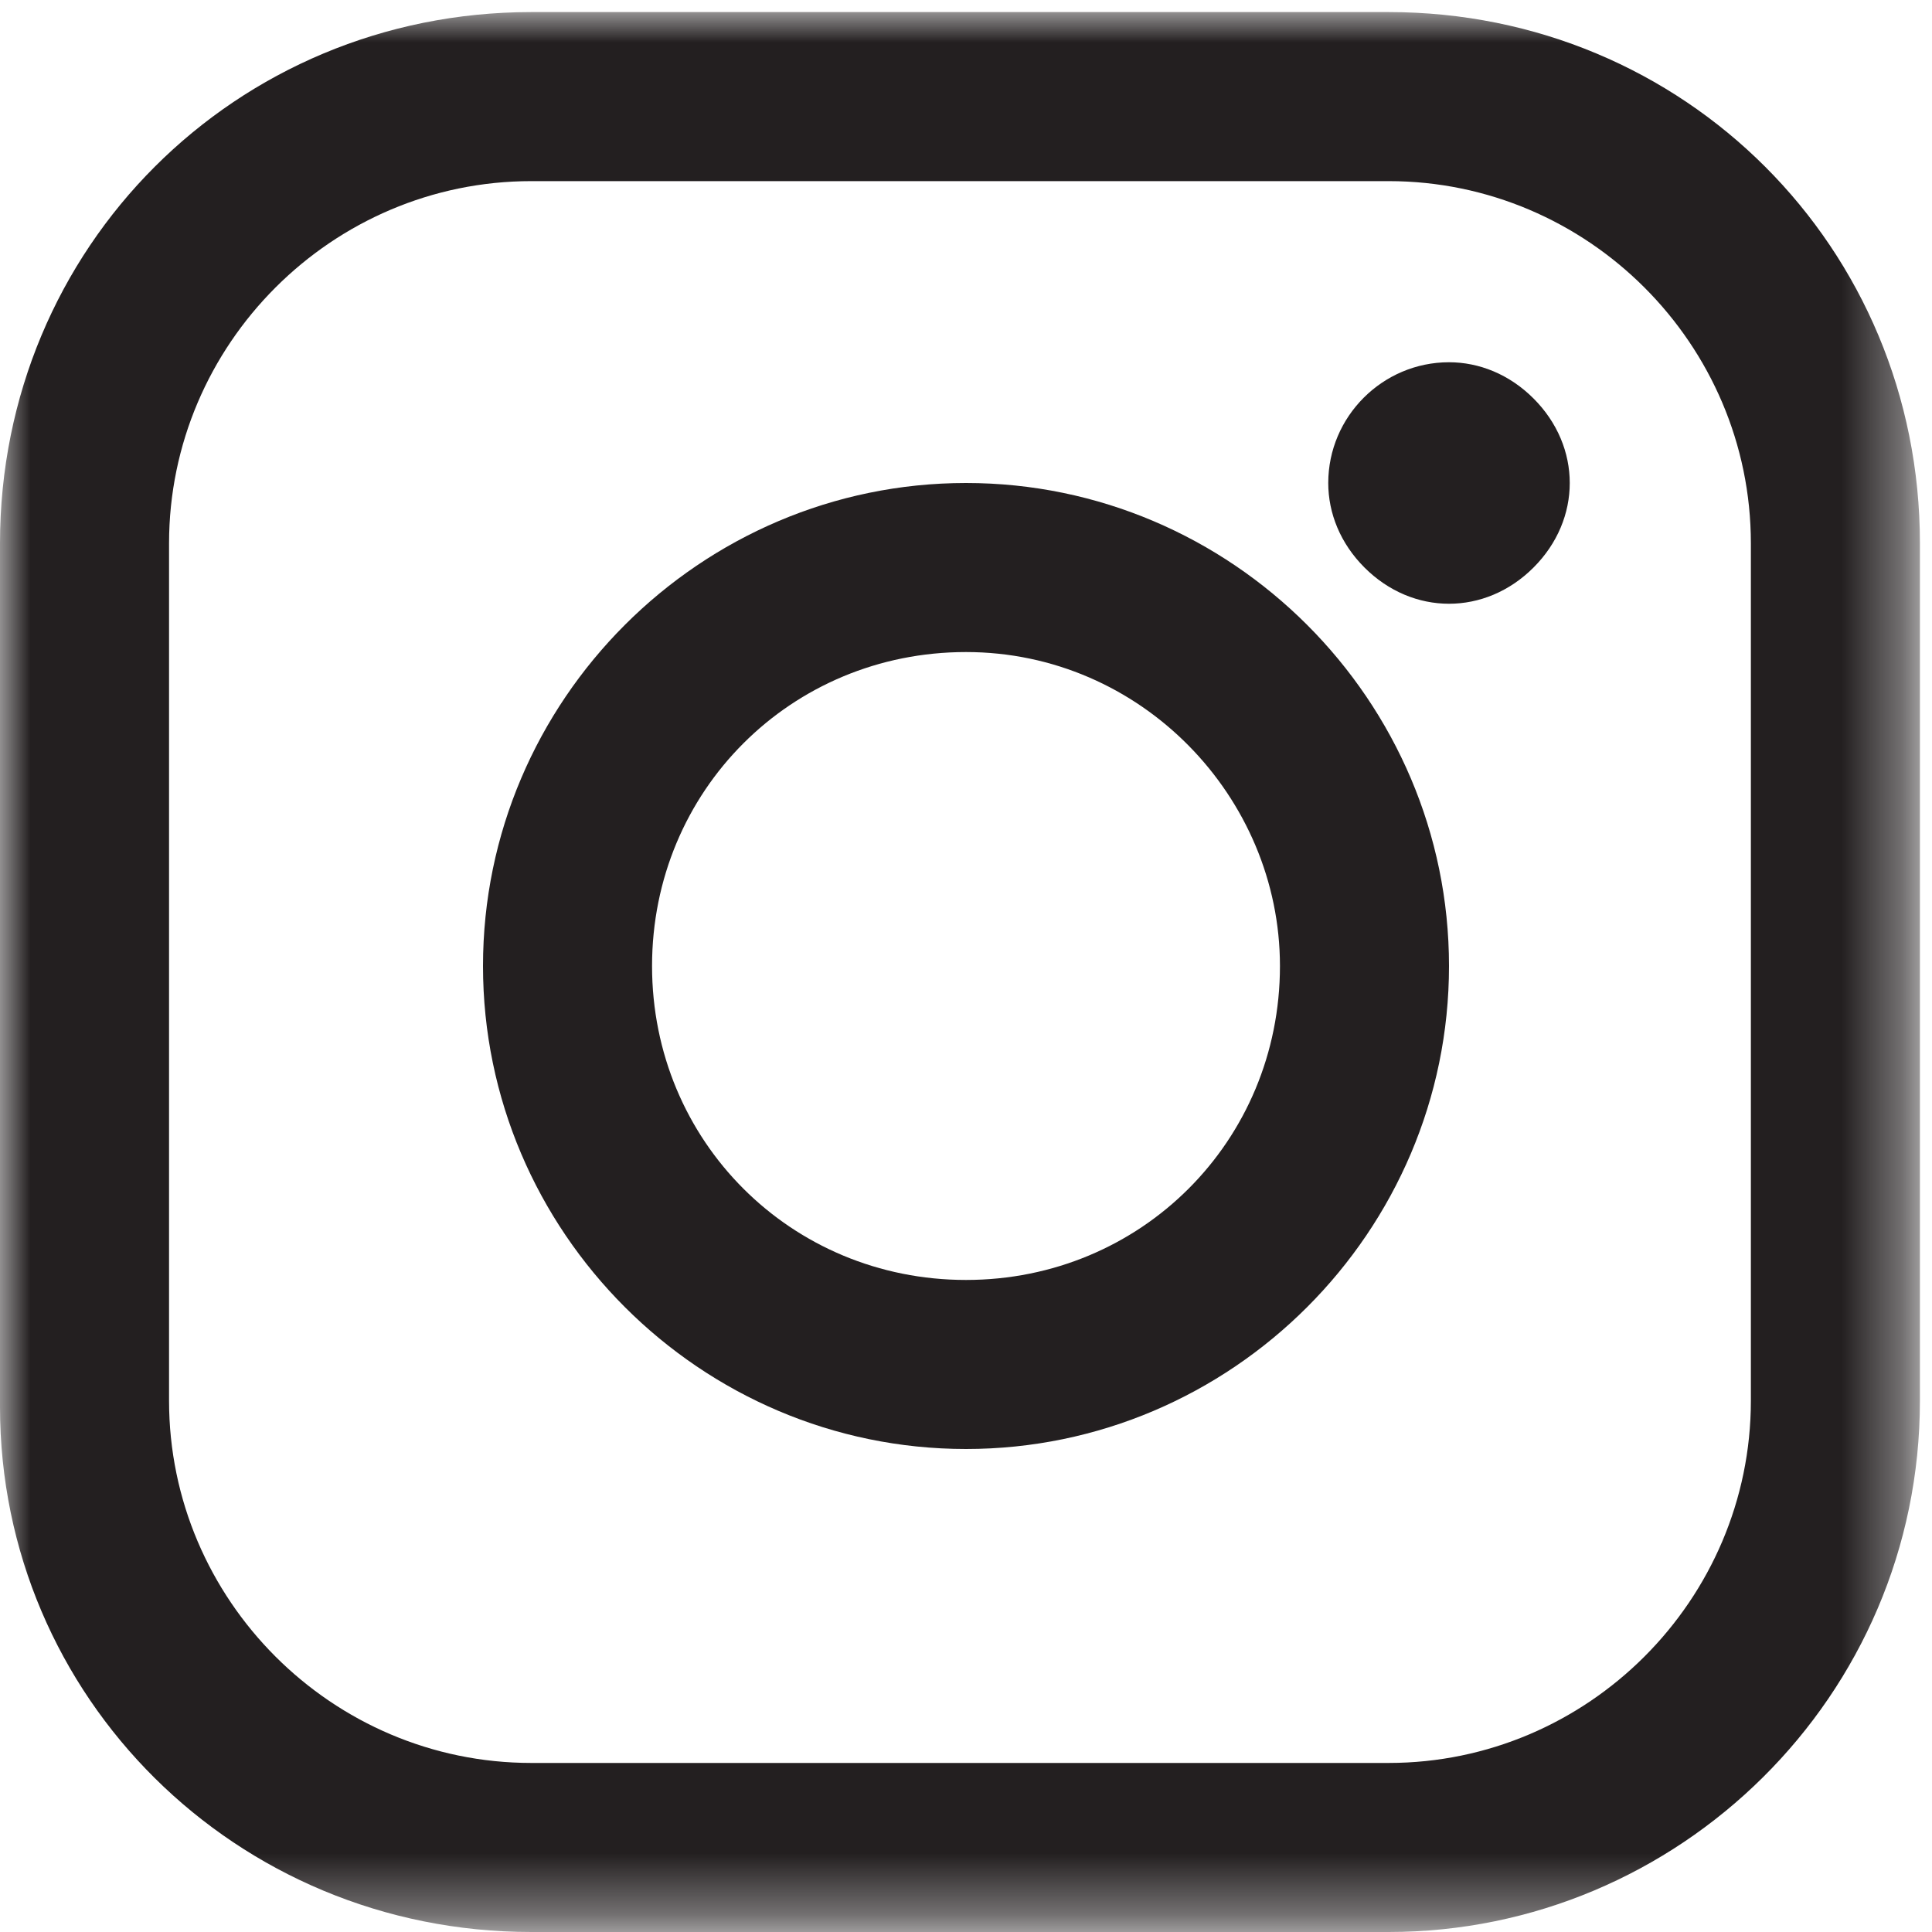 <?xml version="1.0" encoding="utf-8"?>
<!-- Generator: Adobe Illustrator 21.0.0, SVG Export Plug-In . SVG Version: 6.00 Build 0)  -->
<svg version="1.1" id="Layer_1" xmlns="http://www.w3.org/2000/svg" xmlns:xlink="http://www.w3.org/1999/xlink" x="0px" y="0px"
	 viewBox="0 0 32 32" style="enable-background:new 0 0 32 32;" xml:space="preserve">
<style type="text/css">
	.st0{filter:url(#Adobe_OpacityMaskFilter);}
	.st1{fill:#FFFFFF;}
	.st2{mask:url(#b);fill:#231F20;}
	.st3{fill:#231F20;}
</style>
<g>
	<g>
		<defs>
			<filter id="Adobe_OpacityMaskFilter" filterUnits="userSpaceOnUse" x="0" y="0.2" width="31.8" height="31.8">
				<feColorMatrix  type="matrix" values="1 0 0 0 0  0 1 0 0 0  0 0 1 0 0  0 0 0 1 0"/>
			</filter>
		</defs>
		<mask maskUnits="userSpaceOnUse" x="0" y="0.2" width="31.8" height="31.8" id="b">
			<g class="st0">
				<path id="a" class="st1" d="M0,0.2h31.8V32H0V0.2z"/>
			</g>
		</mask>
		<path class="st2" d="M29,23.2c0,3.3-2.7,6-6,6H8.8c-3.3,0-6-2.7-6-6V9c0-3.3,2.7-6,6-6H23c3.3,0,6,2.7,6,6C29,9,29,23.2,29,23.2z
			 M23,0.2H8.8C3.9,0.2,0,4.1,0,9v14.3C0,28.1,3.9,32,8.8,32H23c4.8,0,8.8-3.9,8.8-8.8V9C31.8,4.1,27.9,0.2,23,0.2z"/>
	</g>
	<path class="st3" d="M16,21.2c-2.9,0-5.2-2.3-5.2-5.2c0-2.9,2.3-5.2,5.2-5.2c2.9,0,5.2,2.4,5.2,5.2C21.2,18.9,18.9,21.2,16,21.2
		 M16,8c-4.4,0-8,3.6-8,8s3.6,8,8,8c4.4,0,8-3.6,8-8S20.4,8,16,8 M24,6c-1.1,0-2,0.9-2,2c0,0.5,0.2,1,0.6,1.4C23,9.8,23.5,10,24,10
		c0.5,0,1-0.2,1.4-0.6C25.8,9,26,8.5,26,8c0-0.5-0.2-1-0.6-1.4C25,6.2,24.5,6,24,6"/>
</g>
</svg>
